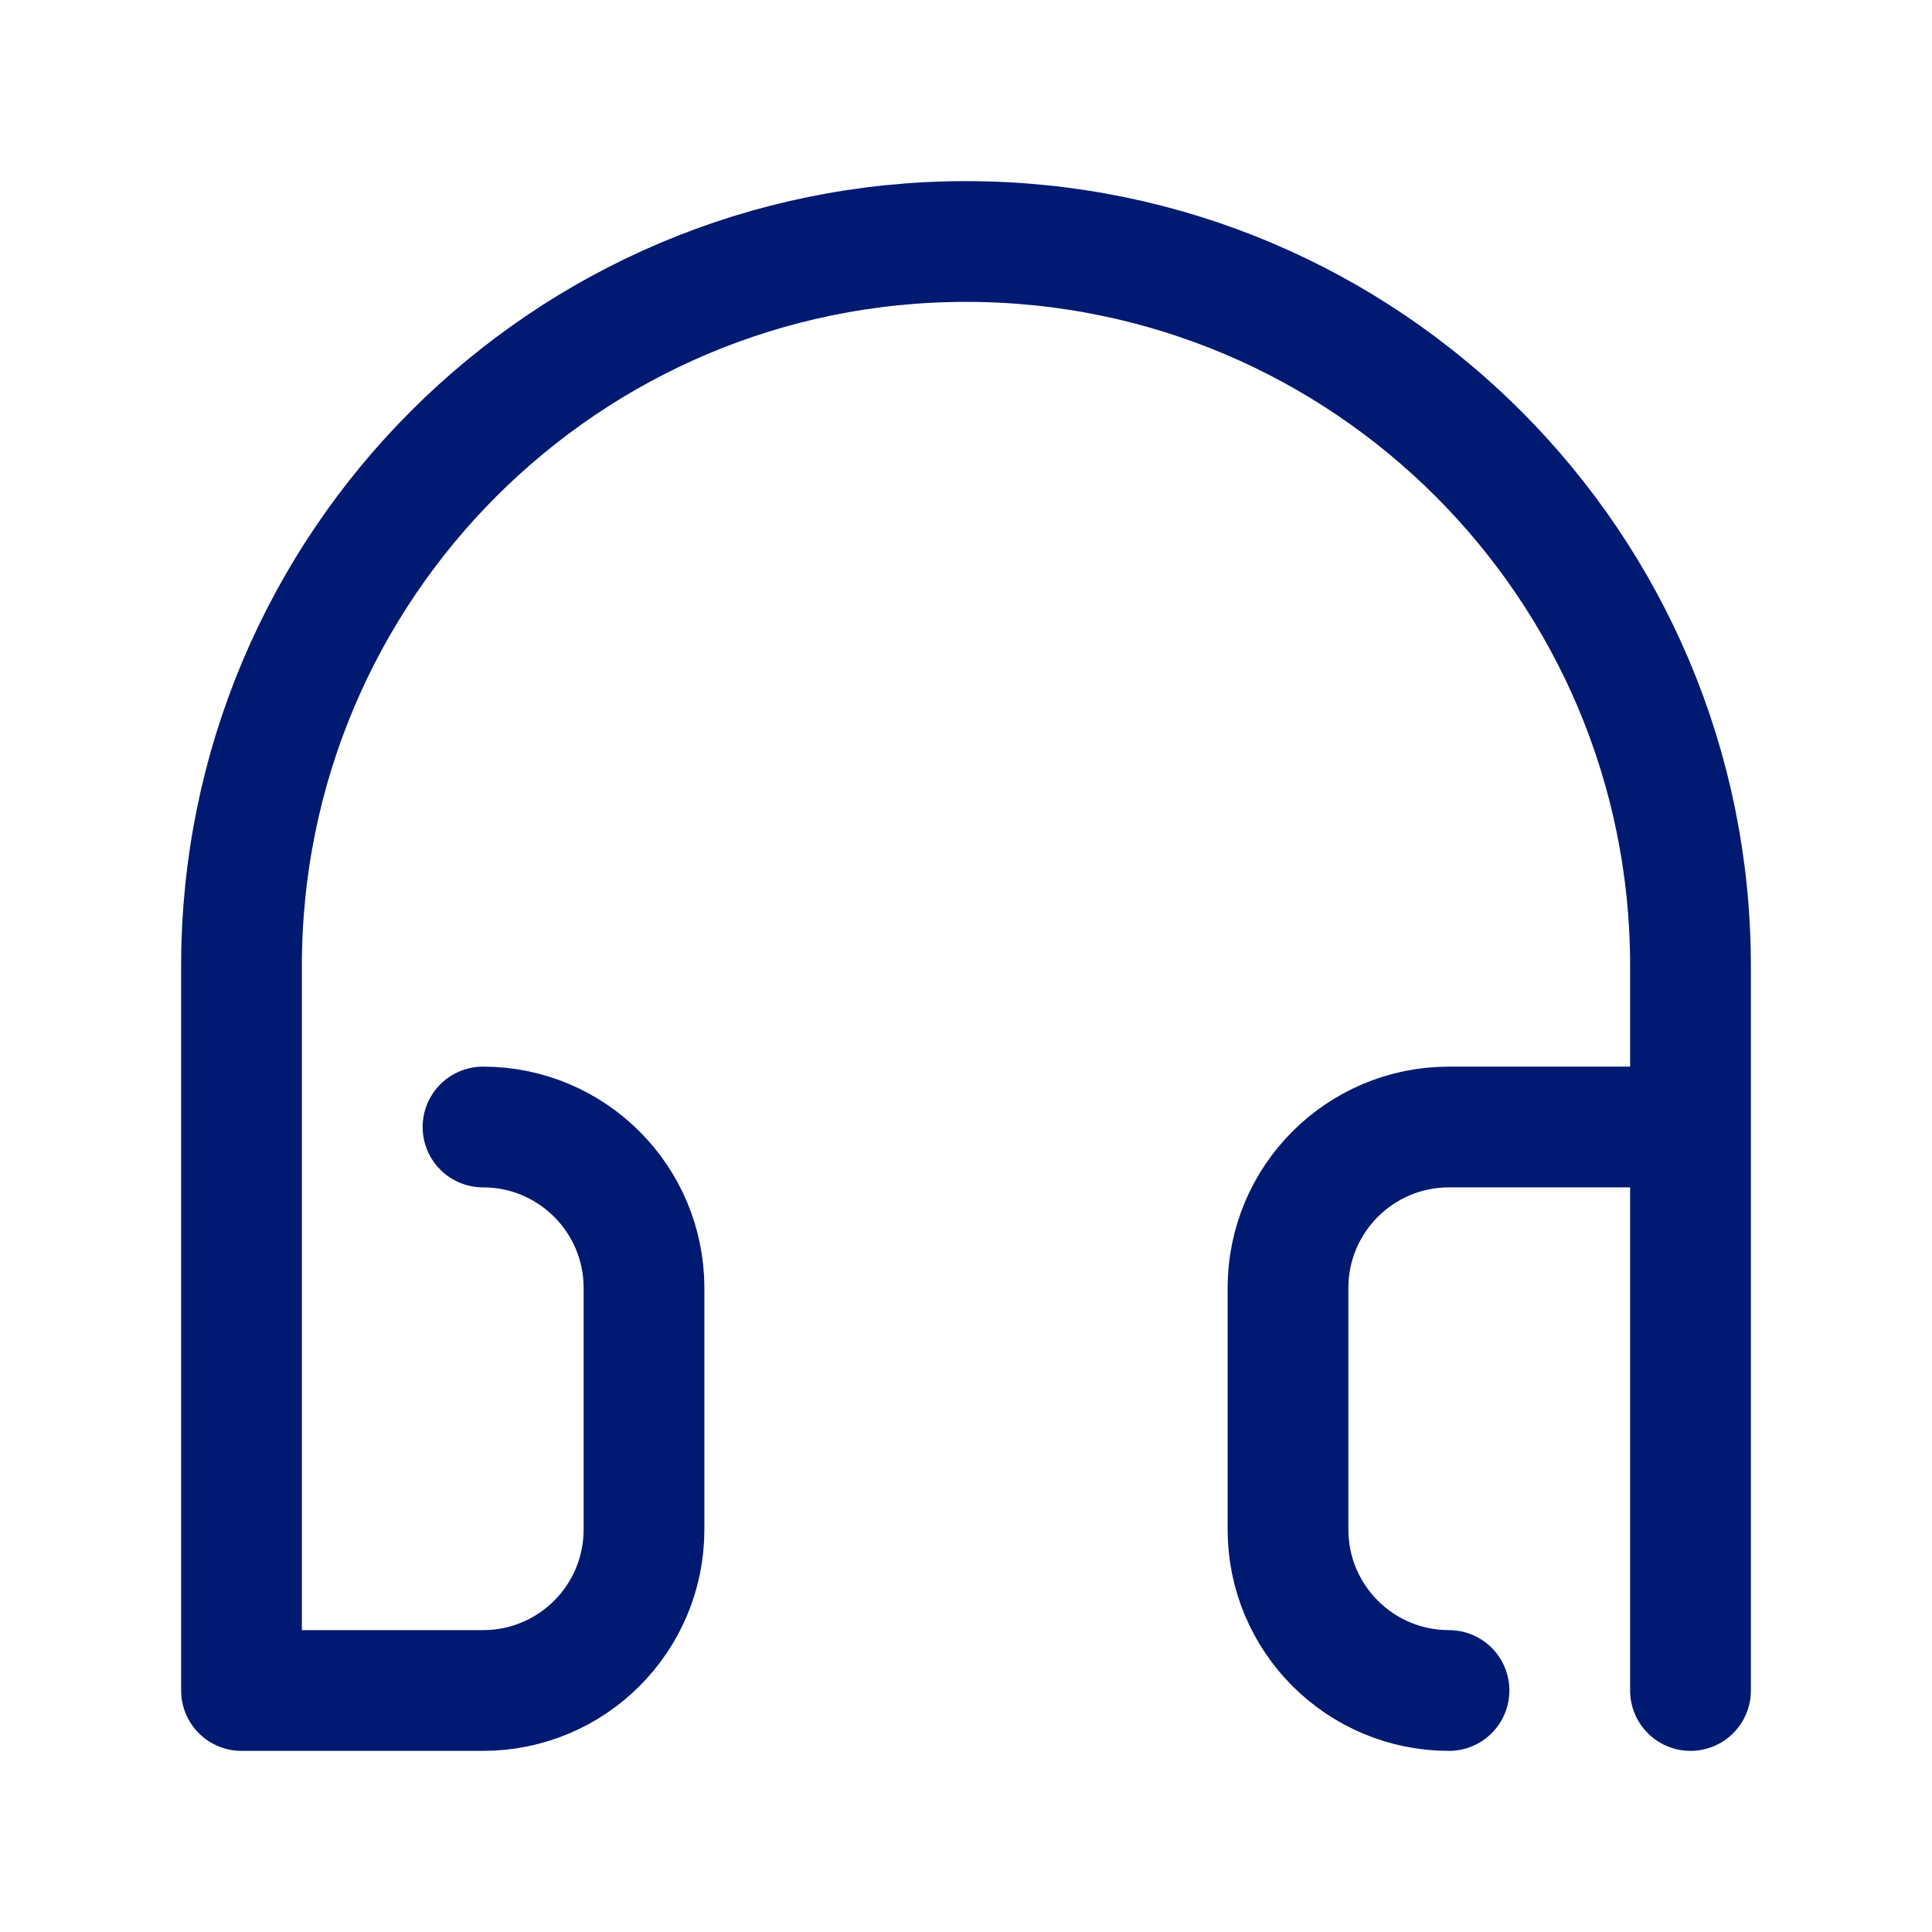 <?xml version="1.0" encoding="utf-8"?>
<svg width="800px" height="800px" viewBox="0 0 24 24" fill="none" xmlns="http://www.w3.org/2000/svg">
<path d="M3 21V12C3 7.029 7.029 3 12 3C16.971 3 21 7.029 21 12V21V14H18C16.895 14 16 14.895 16 16V19C16 20.105 16.895 21 18 21M3 21H6C7.105 21 8 20.105 8 19V16C8 14.895 7.105 14 6 14M3 21V14" stroke="#001A72" stroke-width="1.5" stroke-linecap="round" stroke-linejoin="round"/>
</svg>